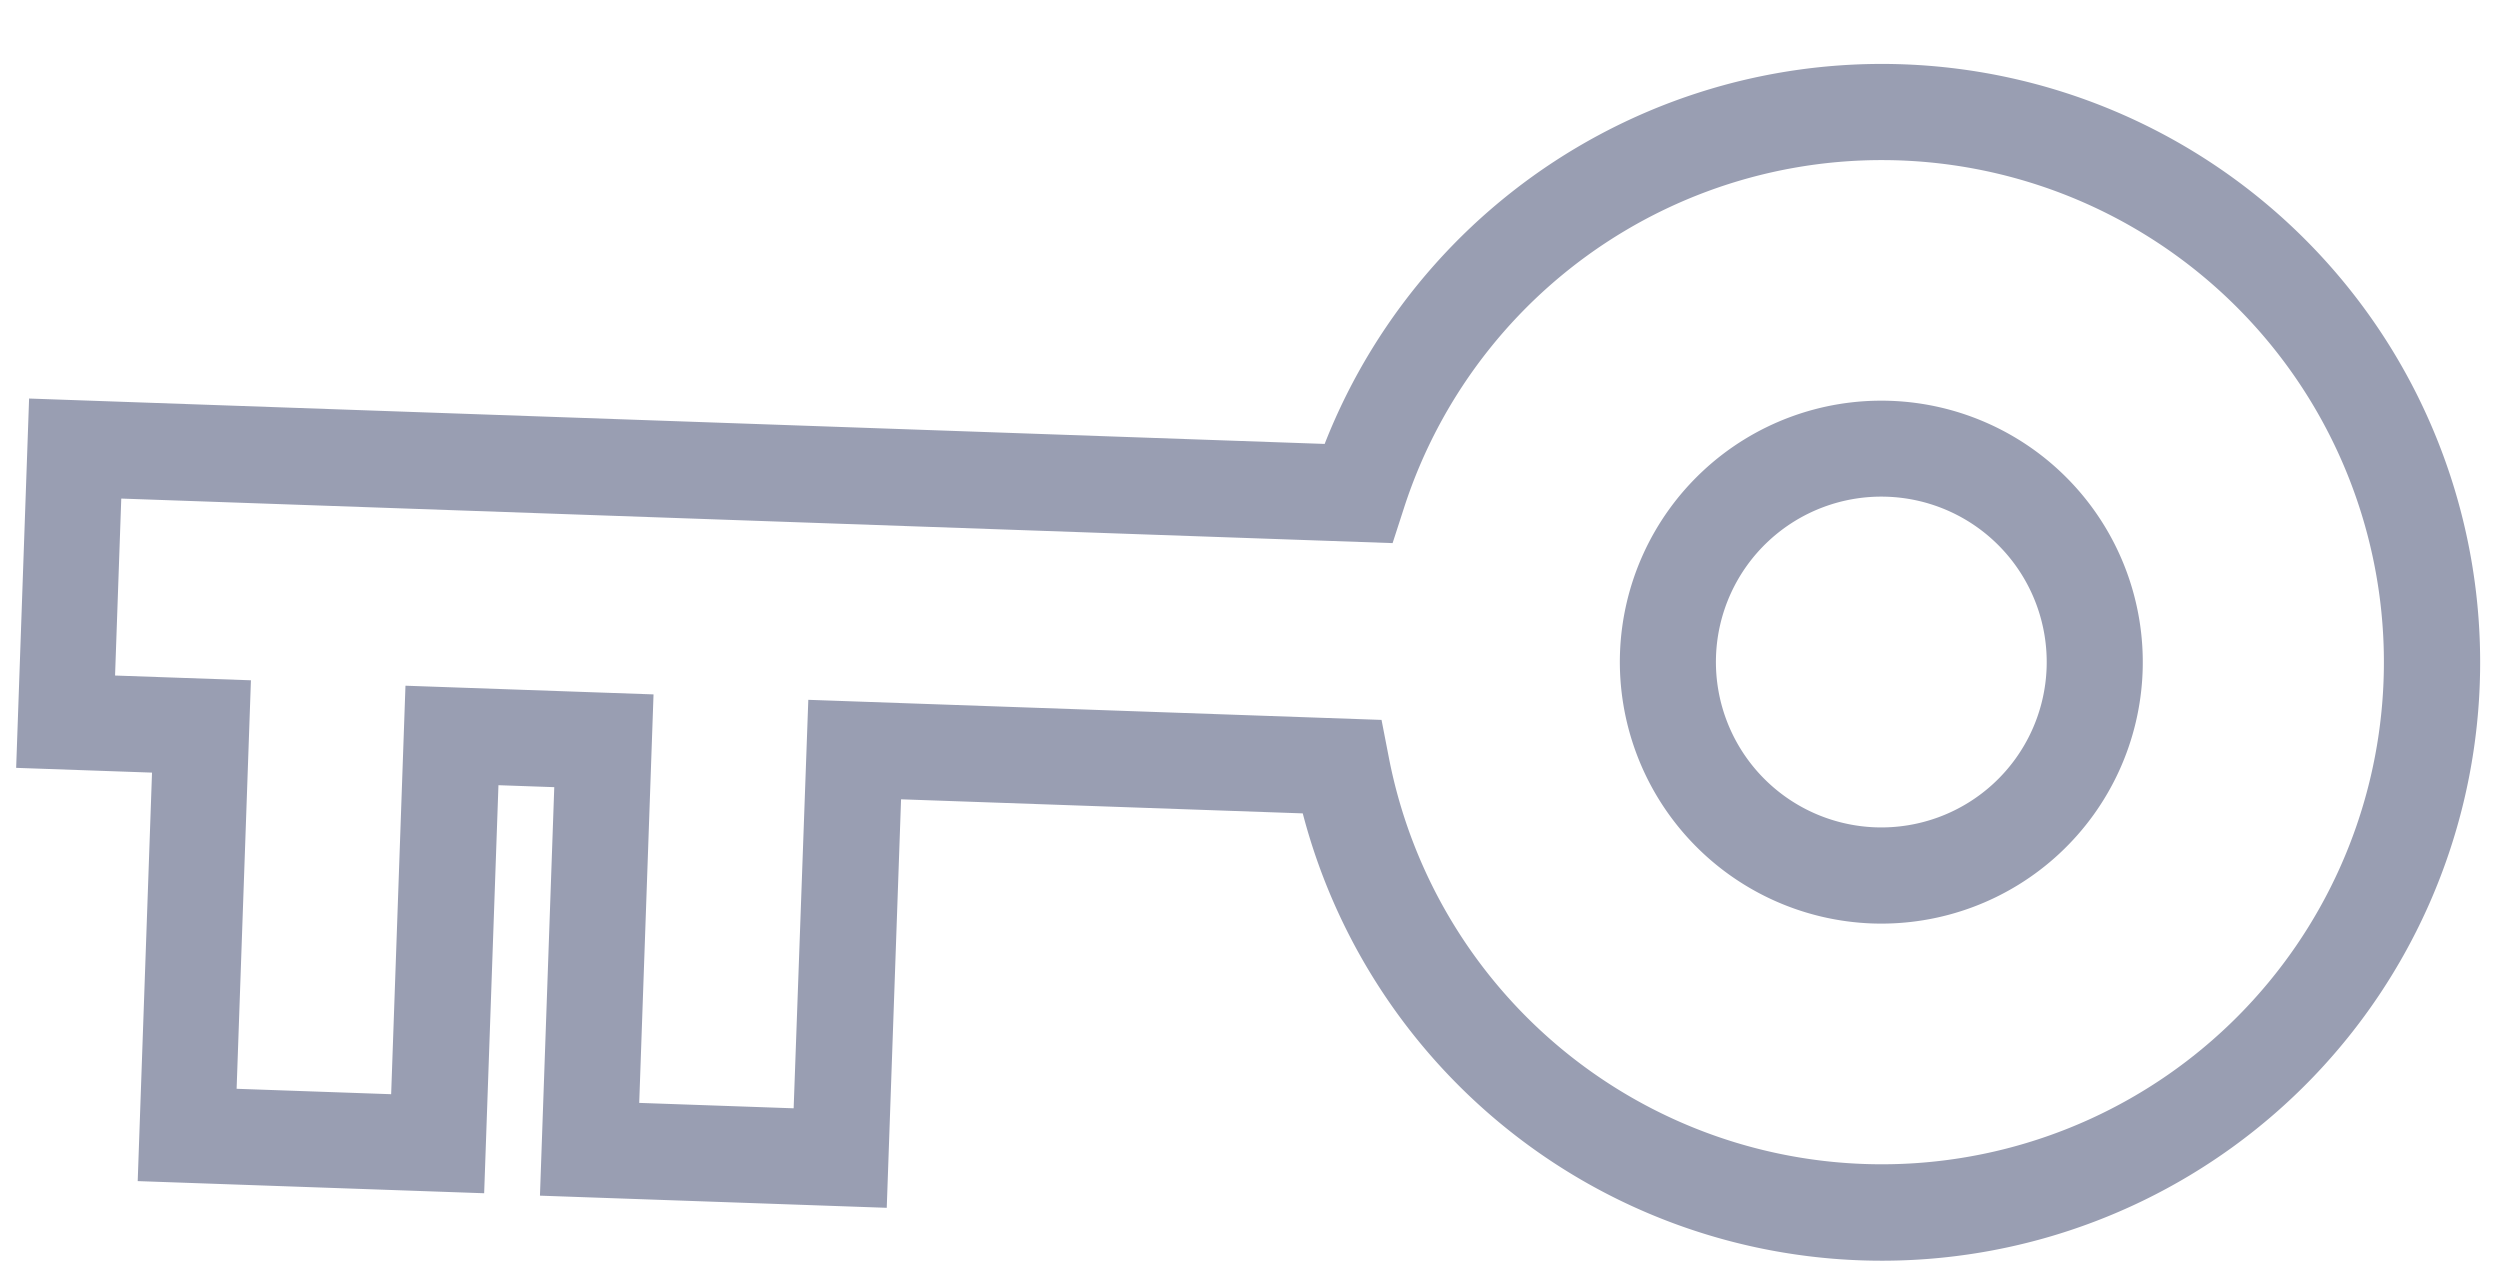 <svg xmlns="http://www.w3.org/2000/svg" width="22.059" height="11.312" viewBox="0 0 22.059 11.312"><defs><style>.a{fill:#999eb2;}</style></defs><g transform="matrix(-0.035, 0.999, -0.999, -0.035, 22.495, -11.708)"><g transform="translate(12.473)"><path class="a" d="M23.743,8.96a2.308,2.308,0,1,0-2.308,2.308A2.311,2.311,0,0,0,23.743,8.96Zm-2.309,1.46a1.46,1.46,0,1,1,1.46-1.46A1.461,1.461,0,0,1,21.435,10.42Z" transform="translate(-16.155 -3.681)"/><path class="a" d="M19.266,10.336A5.282,5.282,0,1,0,16,10.257V21.7h3.262V20.5h3.608V17.44H19.266v-.493h3.608V13.884H19.266V10.336Zm2.759,4.4V16.1H18.417v2.191h3.608v1.365H18.417v1.2H16.854V9.627l-.308-.088a4.432,4.432,0,1,1,2.2.055l-.329.076v5.063Z" transform="translate(-12.473)"/></g></g></svg>